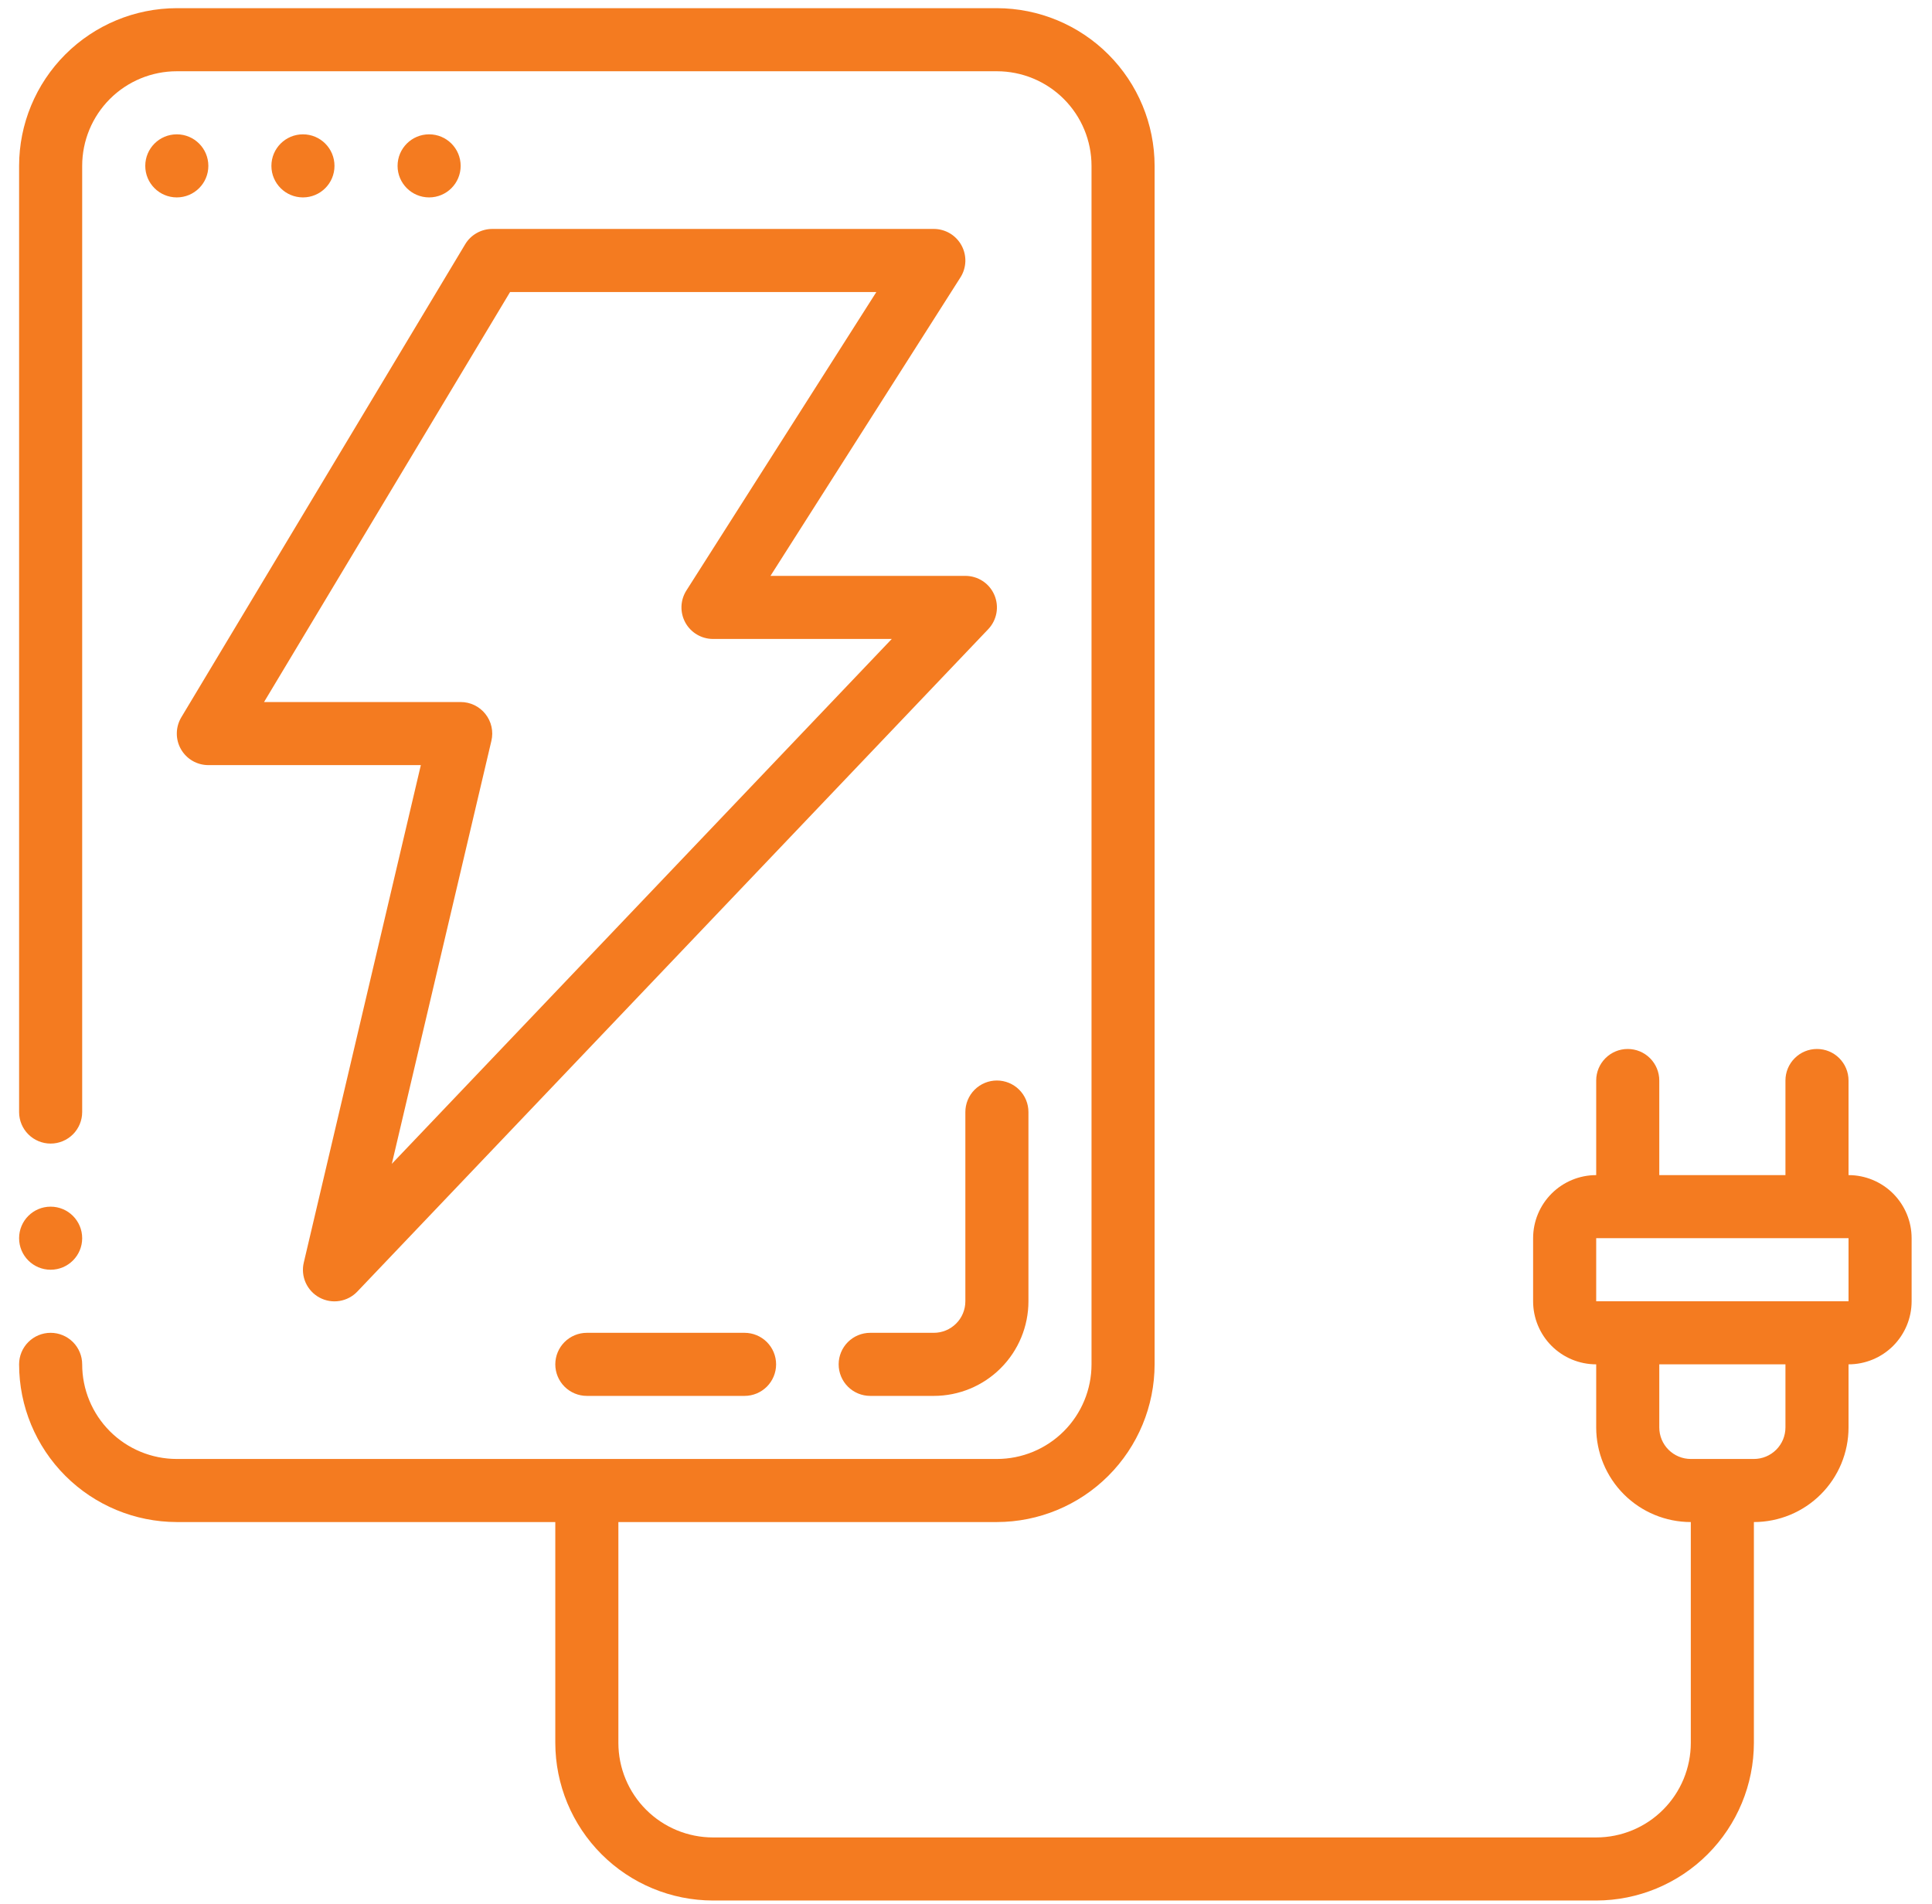 <svg width="69" height="68" viewBox="0 0 69 68" fill="none" xmlns="http://www.w3.org/2000/svg">
<path d="M66.019 41.972V38.593C66.019 38.294 65.9 38.008 65.689 37.797C65.478 37.585 65.191 37.467 64.892 37.467C64.593 37.467 64.307 37.585 64.096 37.797C63.884 38.008 63.766 38.294 63.766 38.593V41.972H59.26V38.593C59.26 38.294 59.141 38.008 58.93 37.797C58.718 37.585 58.432 37.467 58.133 37.467C57.834 37.467 57.548 37.585 57.337 37.797C57.125 38.008 57.007 38.294 57.007 38.593V41.972C56.409 41.972 55.836 42.21 55.414 42.632C54.991 43.055 54.754 43.628 54.754 44.225V46.478C54.754 47.076 54.991 47.649 55.414 48.072C55.836 48.494 56.409 48.731 57.007 48.731V50.984C57.007 51.881 57.363 52.74 57.996 53.374C58.63 54.008 59.49 54.364 60.386 54.364V62.249C60.386 63.146 60.03 64.005 59.396 64.639C58.763 65.273 57.903 65.629 57.007 65.629H25.465C24.568 65.629 23.709 65.273 23.075 64.639C22.441 64.005 22.085 63.146 22.085 62.249V54.364H35.603C37.096 54.362 38.528 53.768 39.584 52.712C40.64 51.656 41.234 50.225 41.236 48.731V5.925C41.234 4.431 40.64 3 39.584 1.944C38.528 0.888 37.096 0.294 35.603 0.292L6.314 0.292C4.821 0.294 3.389 0.888 2.333 1.944C1.277 3 0.683 4.431 0.682 5.925L0.682 39.719C0.682 40.018 0.8 40.305 1.012 40.516C1.223 40.727 1.509 40.846 1.808 40.846C2.107 40.846 2.393 40.727 2.605 40.516C2.816 40.305 2.935 40.018 2.935 39.719V5.925C2.935 5.028 3.291 4.169 3.924 3.535C4.558 2.901 5.418 2.545 6.314 2.545H35.603C36.499 2.545 37.359 2.901 37.993 3.535C38.627 4.169 38.983 5.028 38.983 5.925V48.731C38.983 49.628 38.627 50.487 37.993 51.121C37.359 51.755 36.499 52.111 35.603 52.111H6.314C5.418 52.111 4.558 51.755 3.924 51.121C3.291 50.487 2.935 49.628 2.935 48.731C2.935 48.433 2.816 48.146 2.605 47.935C2.393 47.724 2.107 47.605 1.808 47.605C1.509 47.605 1.223 47.724 1.012 47.935C0.8 48.146 0.682 48.433 0.682 48.731C0.683 50.225 1.277 51.656 2.333 52.712C3.389 53.768 4.821 54.362 6.314 54.364H19.832V62.249C19.834 63.743 20.428 65.174 21.484 66.23C22.54 67.286 23.971 67.88 25.465 67.882H57.007C58.5 67.88 59.932 67.286 60.987 66.23C62.043 65.174 62.637 63.743 62.639 62.249V54.364C63.535 54.364 64.395 54.008 65.029 53.374C65.663 52.74 66.019 51.881 66.019 50.984V48.731C66.616 48.731 67.189 48.494 67.612 48.072C68.034 47.649 68.272 47.076 68.272 46.478V44.225C68.272 43.628 68.034 43.055 67.612 42.632C67.189 42.21 66.616 41.972 66.019 41.972ZM63.766 50.984C63.766 51.283 63.647 51.57 63.436 51.781C63.224 51.992 62.938 52.111 62.639 52.111H60.386C60.087 52.111 59.801 51.992 59.59 51.781C59.378 51.57 59.26 51.283 59.26 50.984V48.731H63.766V50.984ZM64.892 46.478H57.007V44.225H66.019V46.478H64.892Z" fill="#F47B20"/>
<path d="M6.461 26.757C6.559 26.93 6.702 27.075 6.874 27.175C7.046 27.275 7.242 27.328 7.441 27.328H15.03L10.85 45.094C10.792 45.335 10.816 45.589 10.917 45.815C11.019 46.042 11.192 46.228 11.41 46.346C11.629 46.464 11.88 46.507 12.124 46.467C12.369 46.428 12.594 46.309 12.765 46.128L35.295 22.472C35.447 22.312 35.548 22.111 35.587 21.894C35.626 21.677 35.6 21.453 35.513 21.251C35.426 21.048 35.282 20.875 35.097 20.754C34.913 20.633 34.697 20.569 34.477 20.569H27.517L34.301 9.909C34.41 9.739 34.47 9.542 34.477 9.34C34.483 9.139 34.435 8.939 34.338 8.762C34.241 8.585 34.098 8.437 33.924 8.334C33.751 8.232 33.552 8.177 33.35 8.177H17.579C17.385 8.178 17.194 8.228 17.025 8.324C16.856 8.419 16.714 8.557 16.614 8.724L6.475 25.621C6.373 25.792 6.317 25.988 6.315 26.187C6.312 26.387 6.362 26.583 6.461 26.757ZM18.217 10.431H31.298L24.514 21.091C24.406 21.261 24.345 21.457 24.338 21.659C24.332 21.861 24.38 22.061 24.477 22.238C24.574 22.415 24.717 22.562 24.891 22.665C25.065 22.768 25.263 22.822 25.465 22.822H31.849L13.994 41.569L17.55 26.459C17.589 26.294 17.59 26.122 17.553 25.956C17.516 25.79 17.442 25.635 17.336 25.502C17.231 25.369 17.096 25.261 16.944 25.187C16.791 25.113 16.623 25.075 16.453 25.075H9.43L18.217 10.431Z" fill="#F47B20"/>
<path d="M1.808 45.352C2.43 45.352 2.935 44.848 2.935 44.226C2.935 43.603 2.43 43.099 1.808 43.099C1.186 43.099 0.682 43.603 0.682 44.226C0.682 44.848 1.186 45.352 1.808 45.352Z" fill="#F47B20"/>
<path d="M34.477 39.719V46.478C34.477 46.777 34.359 47.064 34.147 47.275C33.936 47.486 33.65 47.605 33.351 47.605H31.079C30.78 47.605 30.493 47.724 30.282 47.935C30.071 48.146 29.952 48.433 29.952 48.731C29.952 49.03 30.071 49.317 30.282 49.528C30.493 49.739 30.78 49.858 31.079 49.858H33.351C34.247 49.858 35.107 49.502 35.74 48.868C36.374 48.234 36.73 47.375 36.73 46.478V39.719C36.73 39.421 36.612 39.134 36.4 38.923C36.189 38.712 35.903 38.593 35.604 38.593C35.305 38.593 35.019 38.712 34.807 38.923C34.596 39.134 34.477 39.421 34.477 39.719Z" fill="#F47B20"/>
<path d="M20.959 47.605C20.66 47.605 20.373 47.724 20.162 47.935C19.951 48.146 19.832 48.433 19.832 48.731C19.832 49.03 19.951 49.317 20.162 49.528C20.373 49.739 20.66 49.858 20.959 49.858H26.591C26.89 49.858 27.176 49.739 27.388 49.528C27.599 49.317 27.718 49.03 27.718 48.731C27.718 48.433 27.599 48.146 27.388 47.935C27.176 47.724 26.89 47.605 26.591 47.605H20.959Z" fill="#F47B20"/>
<path d="M6.314 7.051C6.936 7.051 7.441 6.547 7.441 5.925C7.441 5.302 6.936 4.798 6.314 4.798C5.692 4.798 5.188 5.302 5.188 5.925C5.188 6.547 5.692 7.051 6.314 7.051Z" fill="#F47B20"/>
<path d="M10.82 7.051C11.442 7.051 11.946 6.547 11.946 5.925C11.946 5.302 11.442 4.798 10.82 4.798C10.198 4.798 9.693 5.302 9.693 5.925C9.693 6.547 10.198 7.051 10.82 7.051Z" fill="#F47B20"/>
<path d="M15.326 7.051C15.948 7.051 16.452 6.547 16.452 5.925C16.452 5.302 15.948 4.798 15.326 4.798C14.704 4.798 14.199 5.302 14.199 5.925C14.199 6.547 14.704 7.051 15.326 7.051Z" fill="#F47B20"/>
</svg>
